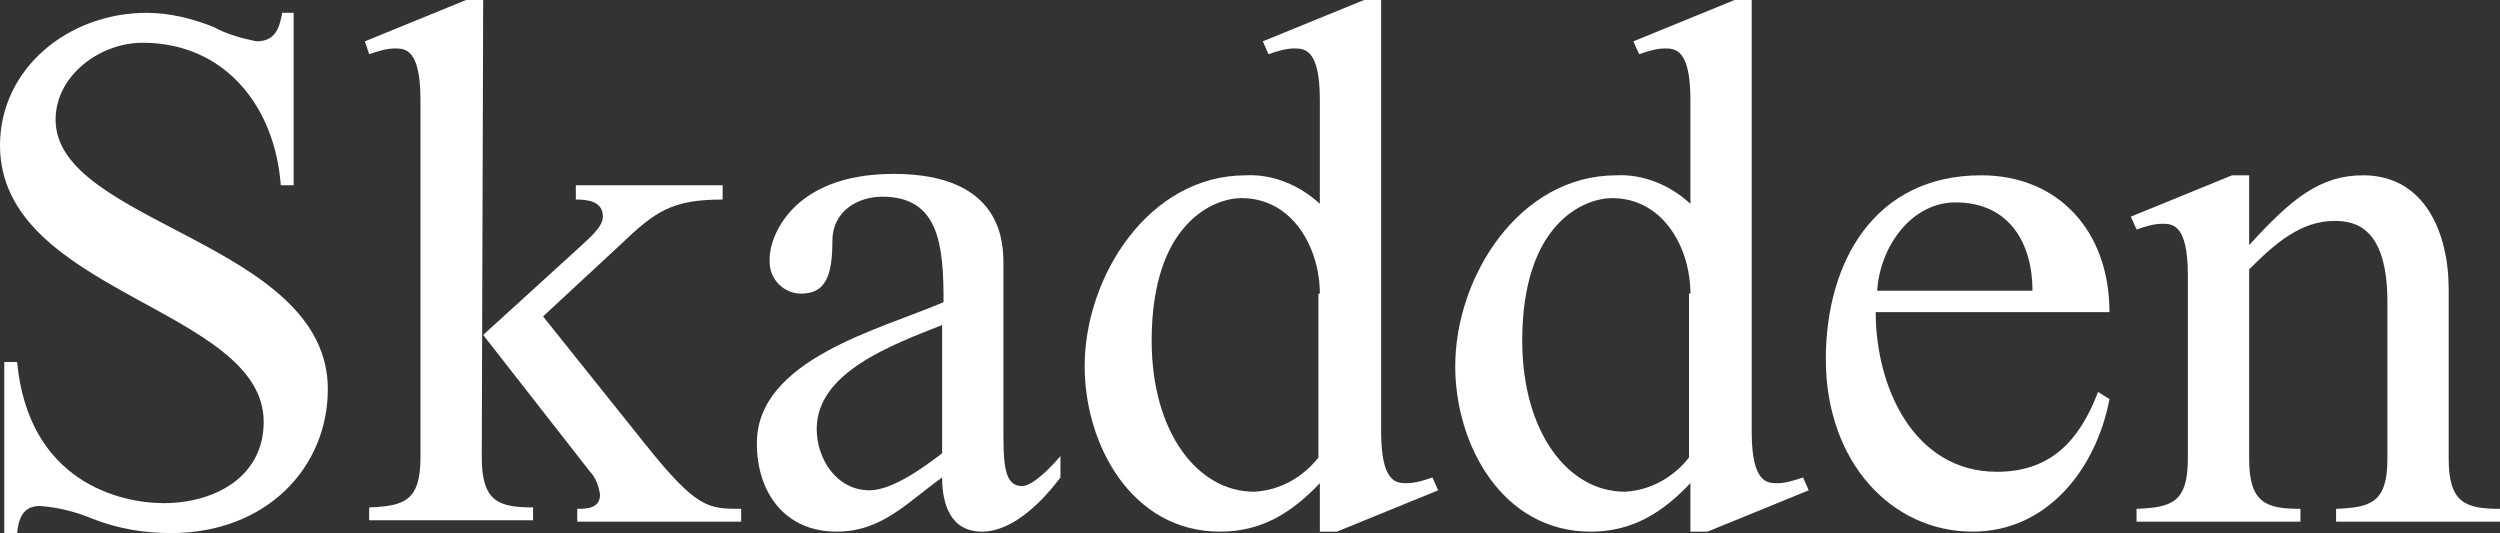 <?xml version="1.0" encoding="utf-8"?>
<!-- Generator: Adobe Illustrator 24.3.0, SVG Export Plug-In . SVG Version: 6.00 Build 0)  -->
<svg version="1.1" id="Layer_1" xmlns="http://www.w3.org/2000/svg" xmlns:xlink="http://www.w3.org/1999/xlink" x="0px" y="0px"
	 viewBox="0 0 175.4 37.4" style="enable-background:new 0 0 175.4 37.4;" xml:space="preserve">
<rect x="0" y="0" width="175.4" height="37.4" fill="#333333" stroke="none"/>
<style type="text/css">
	.st0{fill-rule:evenodd;clip-rule:evenodd;fill:#FFFFFF;}
</style>
<g id="Group_1_">
	<path id="Shape_1_" class="st0" d="M20.6,13h-0.9C19.3,7.5,15.8,3,10,3C7,3,3.9,5.3,3.9,8.4C3.9,15.7,23,17,23,27.3
		c0,5.5-4.3,10.1-11,10.1c-1.9,0-3.7-0.3-5.5-1c-1.2-0.5-2.4-0.8-3.7-0.9c-1.2,0-1.5,0.9-1.6,1.9H0.3v-12h0.9
		c0.8,8.4,7.2,9.9,10.3,9.9c3.5,0,7-1.8,7-5.7c0-8-18.5-9-18.5-19.4c0-5.4,4.8-9.3,10.3-9.3c1.6,0,3.2,0.4,4.7,1c0.9,0.5,2,0.8,3,1
		c1.3,0,1.6-0.9,1.8-2h0.8V13z"/>
	<path id="Shape-2_1_" class="st0" d="M33.8,32.1c0,3.1,1.2,3.5,3.6,3.5v0.9H25.9v-0.9c2.4-0.1,3.6-0.4,3.6-3.5V7
		c0-3.6-1.1-3.6-1.8-3.6c-0.6,0-1.2,0.2-1.8,0.4l-0.3-0.9L32.7,0h1.2L33.8,32.1L33.8,32.1z M33.9,23.5l6.7-6.1
		c0.5-0.5,1.7-1.4,1.7-2.2c0-1.1-1.1-1.2-1.9-1.2v-1h10.3v1c-3.5,0-4.7,0.8-7.1,3.1l-5.5,5.1l7.2,9c3.6,4.5,4.4,4.5,6.7,4.5v0.9
		H40.5v-0.9c0.6,0,1.6,0,1.6-1c-0.1-0.6-0.3-1.2-0.7-1.6L33.9,23.5z"/>
	<path id="Shape-3_1_" class="st0" d="M70.4,30c0,2.4,0,4.1,1.3,4.1c0.8,0,2.1-1.4,2.7-2.1v1.5c-1.2,1.6-3.3,3.8-5.5,3.8
		s-2.8-1.9-2.8-3.8c-2.4,1.7-4.2,3.8-7.4,3.8c-3.6,0-5.6-2.7-5.6-6.2c0-5.9,8.7-8,13.1-9.9c0-4-0.3-7.4-4.3-7.4
		c-1.7,0-3.5,1-3.5,3.1c0,2.5-0.5,3.7-2.2,3.7c-1.2,0-2.2-1-2.2-2.2c0-0.1,0-0.2,0-0.3c0-1.4,1.5-5.9,8.7-5.9c7.7,0,7.7,4.9,7.7,6.4
		C70.4,18.6,70.4,30,70.4,30z M66.1,22.8c-3.5,1.4-8.8,3.3-8.8,7.3c0,2.1,1.4,4.3,3.7,4.3c1.6,0,3.8-1.6,5.1-2.6
		C66.1,31.8,66.1,22.8,66.1,22.8z"/>
	<path id="Shape-4_1_" class="st0" d="M92.6,7c0-3.6-1.1-3.6-1.8-3.6c-0.6,0-1.2,0.2-1.8,0.4l-0.4-0.9L95.7,0h1.2v30.3
		c0,3.6,1.1,3.6,1.8,3.6c0.6,0,1.2-0.2,1.8-0.4l0.4,0.9l-7.1,2.9h-1.2v-3.4c-2,2.1-4.1,3.4-7,3.4c-6.2,0-9.5-6.1-9.5-11.6
		c0-6.3,4.5-13.4,11.3-13.4c1.9-0.1,3.8,0.7,5.2,2V7z M92.6,20.6c0-3.2-1.9-6.7-5.5-6.7c-1.9,0-6.3,1.7-6.3,10
		c0,6.4,3.2,10.6,7.2,10.6c1.8-0.1,3.4-1,4.5-2.4V20.6H92.6z"/>
	<path id="Shape-5_1_" class="st0" d="M118.6,7c0-3.6-1.1-3.6-1.8-3.6c-0.6,0-1.2,0.2-1.8,0.4l-0.4-0.9l7.1-2.9h1.2v30.3
		c0,3.6,1.1,3.6,1.8,3.6c0.6,0,1.2-0.2,1.8-0.4l0.4,0.9l-7.1,2.9h-1.2v-3.4c-2,2.1-4.1,3.4-7,3.4c-6.2,0-9.5-6.1-9.5-11.6
		c0-6.3,4.5-13.4,11.3-13.4c1.9-0.1,3.8,0.7,5.2,2V7z M118.6,20.6c0-3.2-1.9-6.7-5.5-6.7c-1.9,0-6.3,1.7-6.3,10
		c0,6.4,3.2,10.6,7.2,10.6c1.8-0.1,3.4-1,4.5-2.4V20.6H118.6z"/>
	<path id="Shape-6_1_" class="st0" d="M131.6,21.9c0,5.3,2.7,11.2,8.5,11.2c3.8,0,5.8-2.2,7.1-5.6L148,28c-0.9,4.8-4.3,9.3-9.6,9.3
		c-5.7,0-10.3-4.9-10.3-12.1c0-6.8,3.4-12.9,10.9-12.9c5.4,0,9,3.9,9,9.6H131.6z M142.6,20.4c0-3.3-1.6-6.2-5.4-6.2
		c-3.1,0-5.3,3.1-5.5,6.2H142.6z"/>
	<path id="Shape-7_1_" class="st0" d="M157.8,17.2c3-3.3,5-4.9,8-4.9c4.3,0,6,4,6,8v11.9c0,3.1,1.2,3.5,3.6,3.5v0.9h-11.5v-0.9
		c2.4-0.1,3.6-0.4,3.6-3.5v-11c0-5.2-2.2-5.7-3.7-5.7c-2.4,0-4.2,1.6-6,3.4v13.3c0,3.1,1.2,3.5,3.6,3.5v0.9h-11.5v-0.9
		c2.4-0.1,3.6-0.4,3.6-3.5V19.3c0-3.6-1.1-3.6-1.8-3.6c-0.6,0-1.2,0.2-1.8,0.4l-0.4-0.9l7.1-2.9h1.2L157.8,17.2L157.8,17.2z"/>
</g>
</svg>
